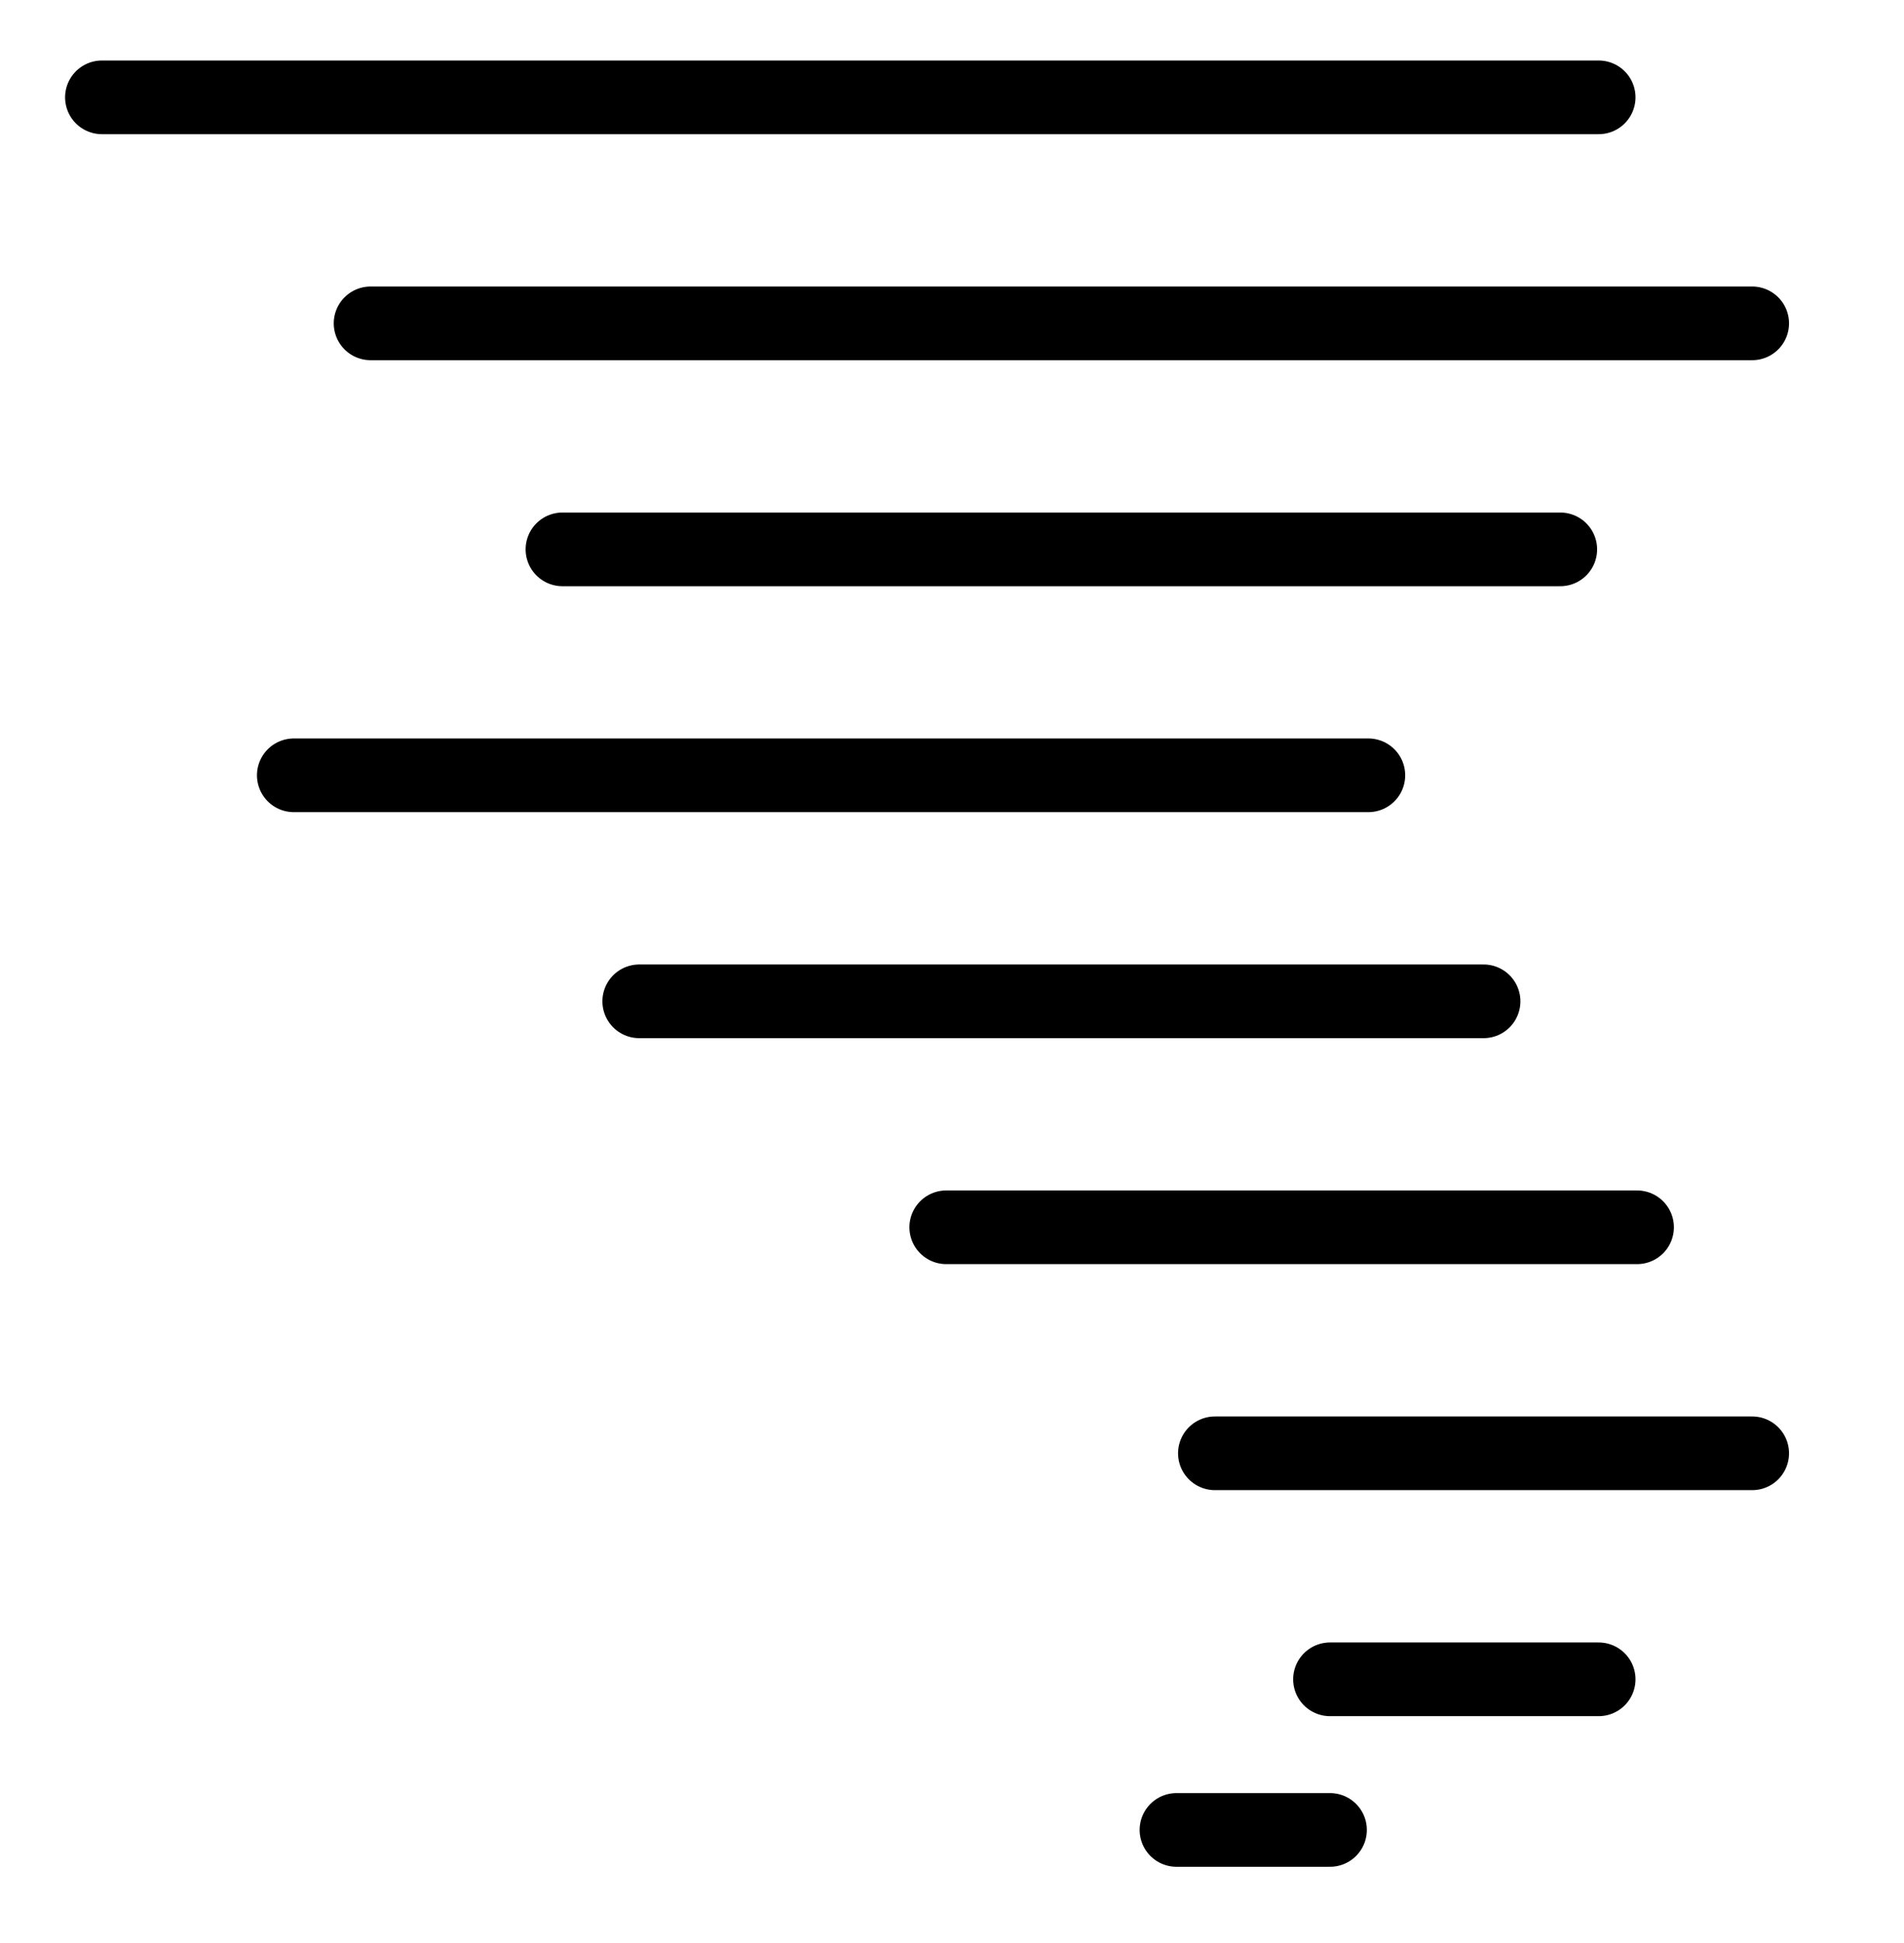 <svg width="49" height="50" viewBox="0 0 49 50" fill="none" xmlns="http://www.w3.org/2000/svg">
<path d="M2.623 2.505L41.142 2.505" stroke="black" stroke-width="1.896" stroke-linecap="round" stroke-linejoin="round"/>
<path d="M9.537 8.321L45.093 8.321" stroke="black" stroke-width="1.896" stroke-linecap="round" stroke-linejoin="round"/>
<path d="M14.475 14.137L40.154 14.137" stroke="black" stroke-width="1.896" stroke-linecap="round" stroke-linejoin="round"/>
<path d="M7.561 19.951L35.215 19.951" stroke="black" stroke-width="1.896" stroke-linecap="round" stroke-linejoin="round"/>
<path d="M16.451 25.767L38.18 25.767" stroke="black" stroke-width="1.896" stroke-linecap="round" stroke-linejoin="round"/>
<path d="M24.352 31.582L42.13 31.582" stroke="black" stroke-width="1.896" stroke-linecap="round" stroke-linejoin="round"/>
<path d="M31.266 37.398L45.093 37.398" stroke="black" stroke-width="1.896" stroke-linecap="round" stroke-linejoin="round"/>
<path d="M34.228 43.214L41.142 43.214" stroke="black" stroke-width="1.896" stroke-linecap="round" stroke-linejoin="round"/>
<path d="M30.277 47.09L34.228 47.09" stroke="black" stroke-width="1.896" stroke-linecap="round" stroke-linejoin="round"/>
</svg>
